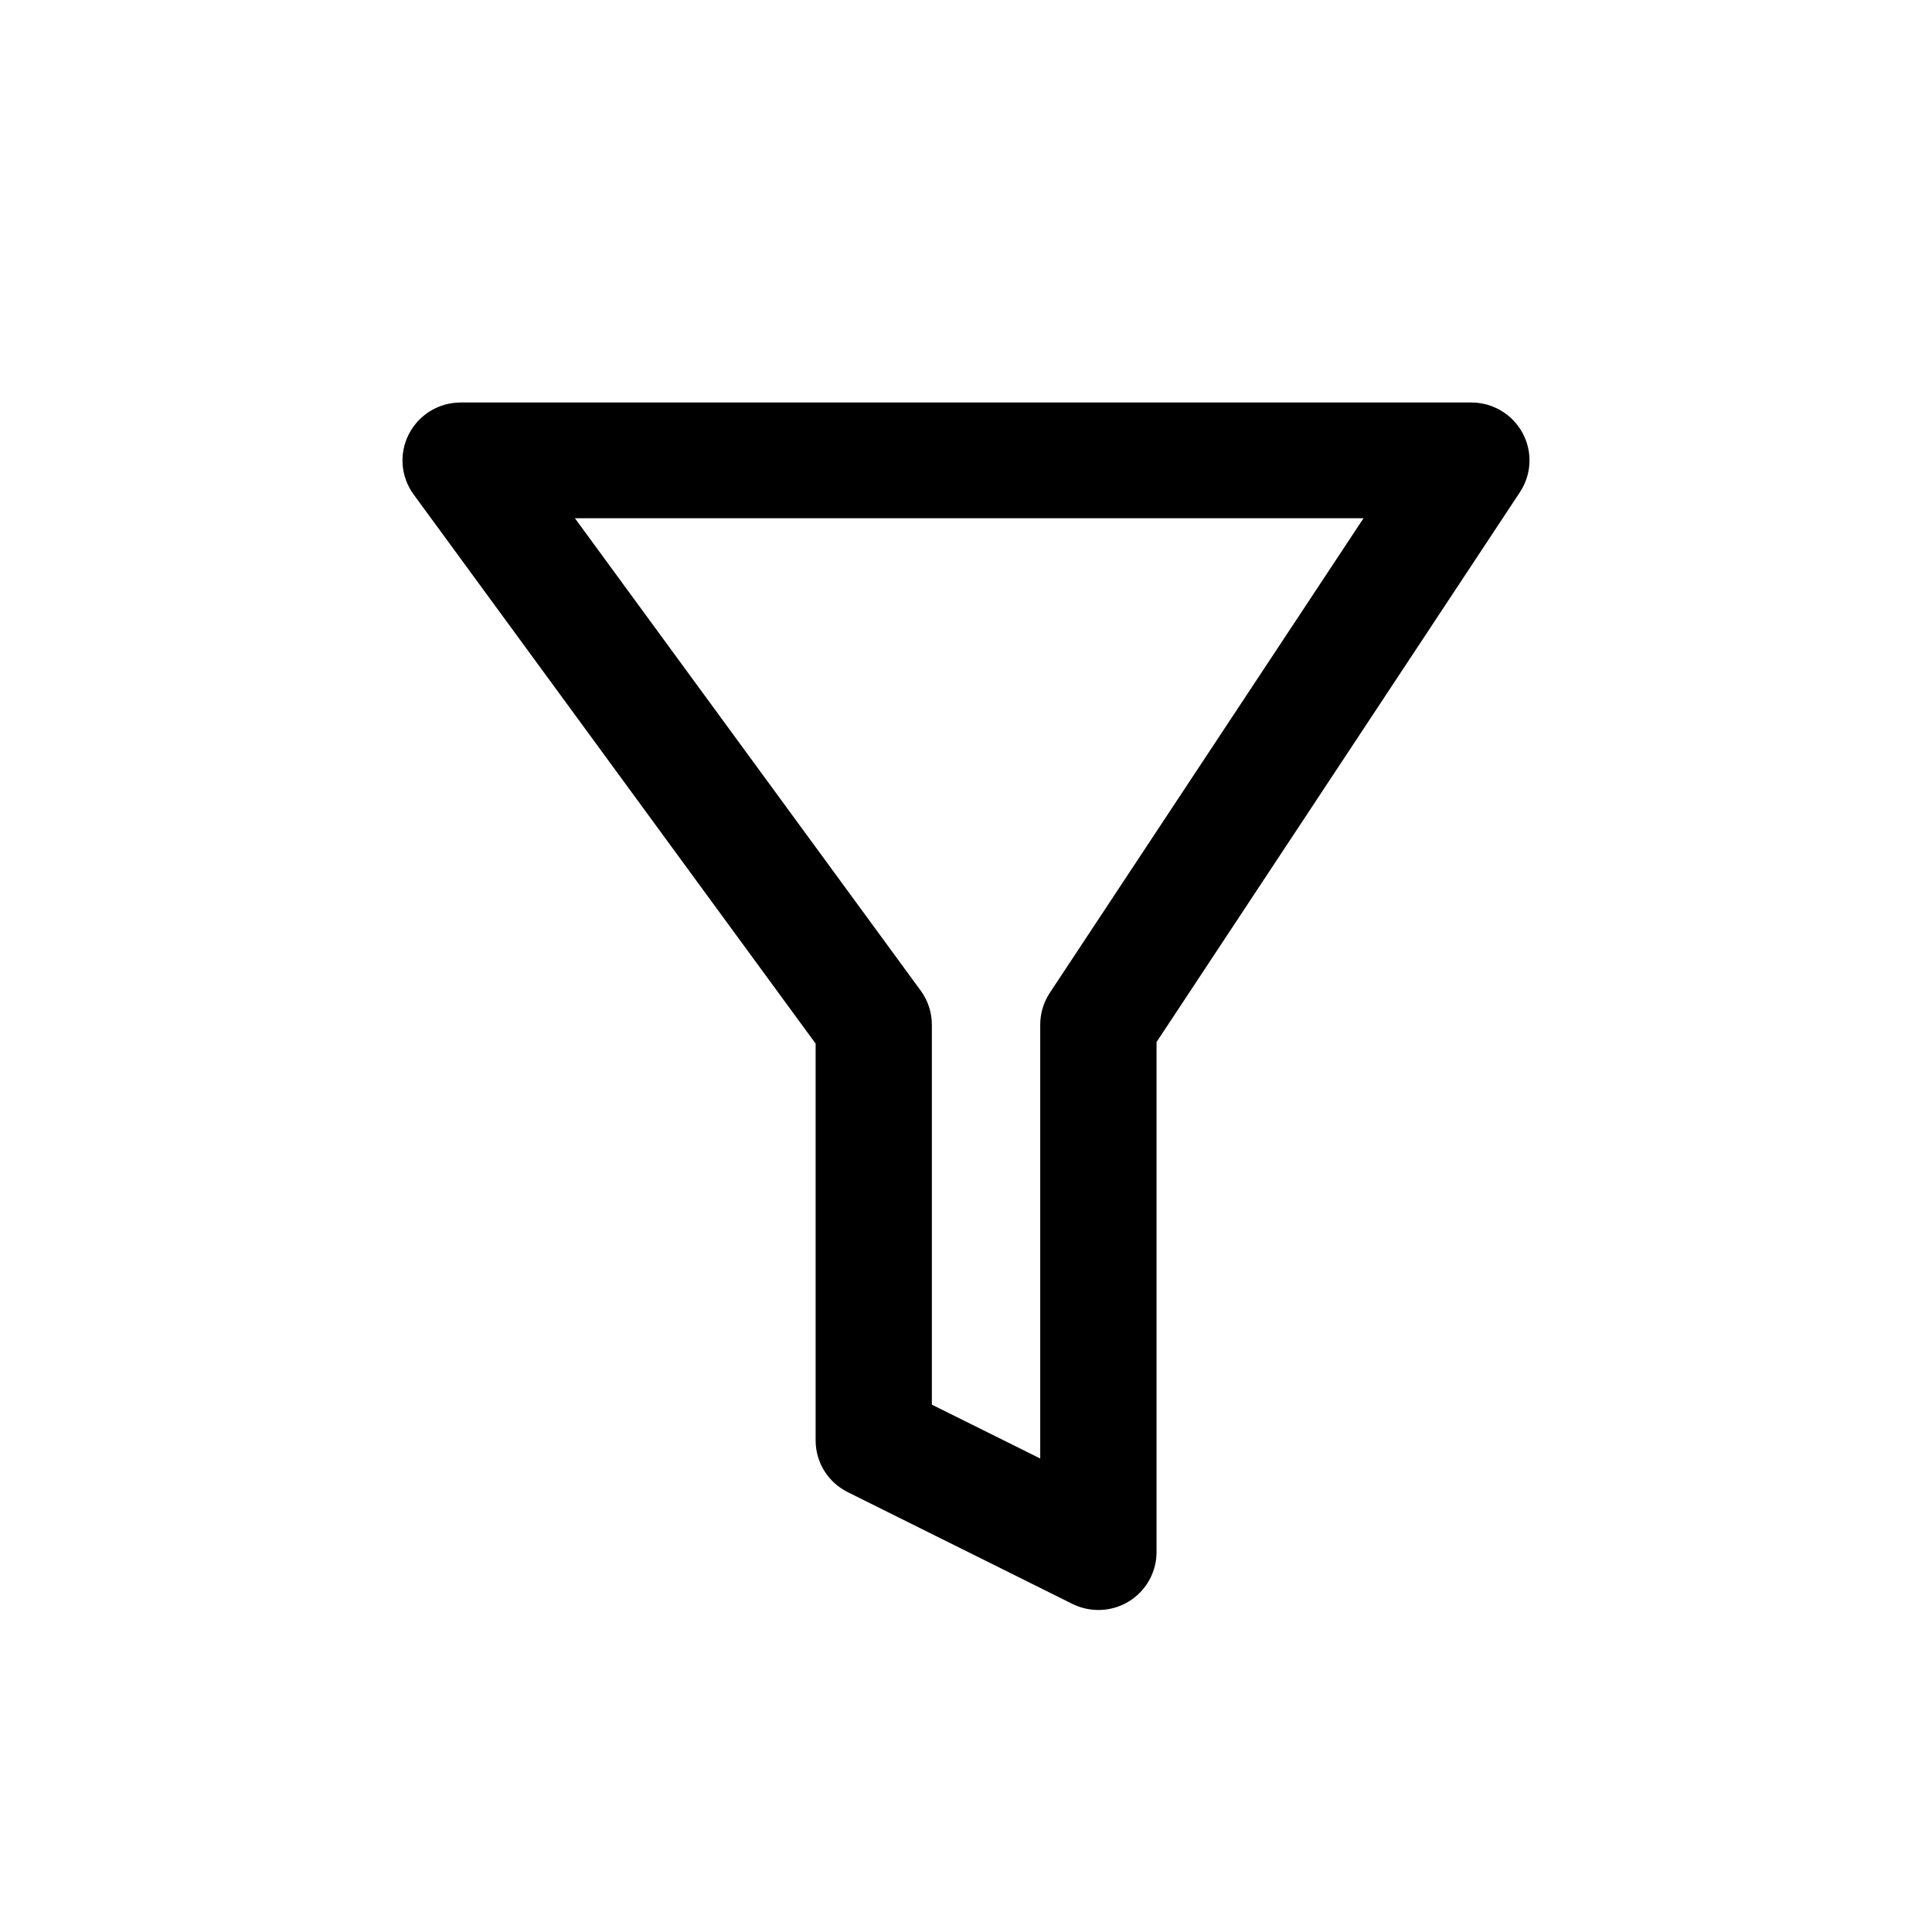 <svg width="24" height="24" viewBox="0 0 24 24" fill="none" xmlns="http://www.w3.org/2000/svg">
<path fill-rule="evenodd" clip-rule="evenodd" d="M5.079 5.393C5.202 5.152 5.451 5 5.722 5H18.278C18.543 5 18.787 5.145 18.913 5.378C19.04 5.61 19.027 5.893 18.881 6.114L14.367 12.945V19.281C14.367 19.53 14.237 19.762 14.024 19.893C13.811 20.024 13.545 20.035 13.321 19.924L10.531 18.536C10.286 18.414 10.132 18.166 10.132 17.893V12.964L5.138 6.142C4.978 5.923 4.955 5.634 5.079 5.393ZM7.142 6.438L11.438 12.307C11.528 12.43 11.576 12.578 11.576 12.73V17.449L12.922 18.118V12.73C12.922 12.59 12.963 12.452 13.04 12.335L16.938 6.438H7.142Z" fill="black"/>
</svg>
